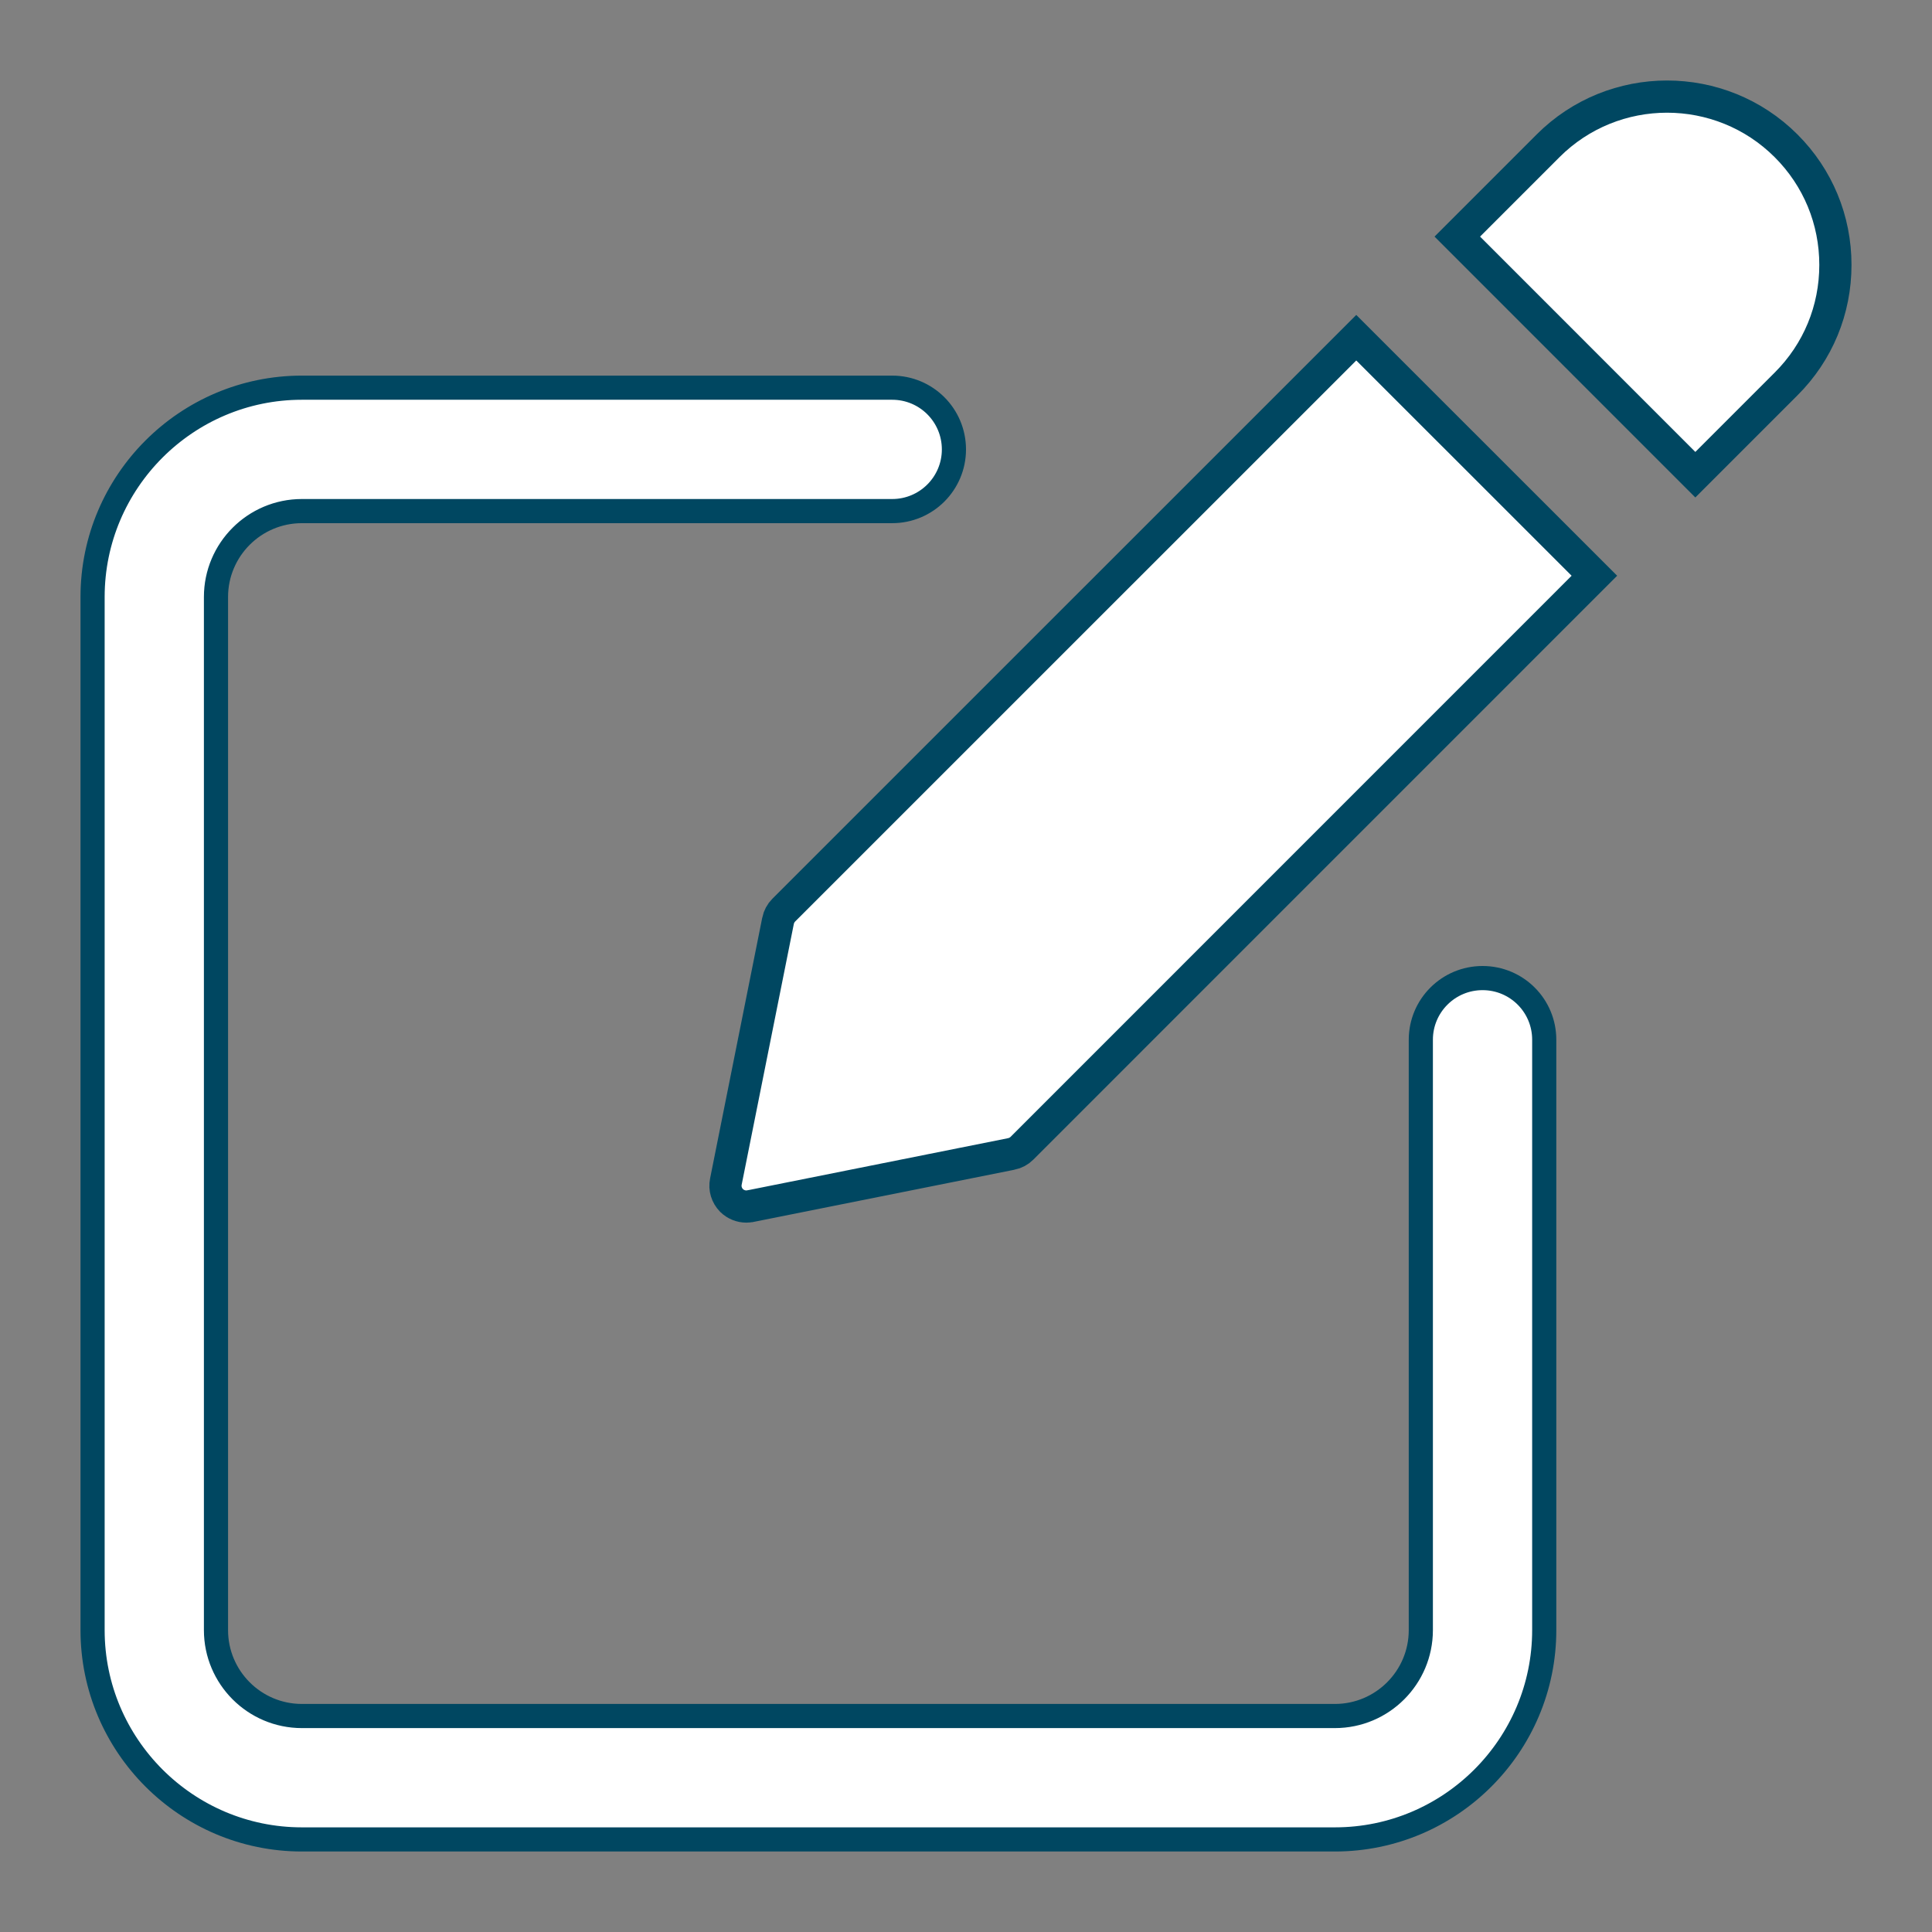 <svg width="24" height="24" viewBox="0 0 24 24" fill="none" xmlns="http://www.w3.org/2000/svg">
<rect x="0" y="0" width="24" height="24" fill="#808080" stroke="none"/>
<path d="M17.65 12.916C17.65 12.493 17.993 12.15 18.417 12.15C18.841 12.15 19.183 12.492 19.183 12.916V20.25C19.183 21.683 18.017 22.85 16.583 22.85H3.75C2.317 22.85 1.15 21.683 1.15 20.25V7.416C1.15 5.983 2.317 4.816 3.75 4.816H11.083C11.507 4.816 11.85 5.159 11.85 5.583C11.85 6.006 11.507 6.349 11.083 6.349H3.75C3.161 6.349 2.683 6.828 2.683 7.416V20.25C2.683 20.838 3.161 21.317 3.75 21.317H16.583C17.172 21.317 17.65 20.838 17.65 20.25V12.916Z" fill="white" stroke="#004761" stroke-width="0.3"/>
<path d="M9.736 11.306L16.848 4.195L19.806 7.152L12.695 14.264L12.694 14.265C12.66 14.299 12.614 14.324 12.562 14.335C12.561 14.335 12.561 14.335 12.561 14.335L9.322 14.983L9.322 14.983L9.32 14.983C9.305 14.986 9.288 14.988 9.271 14.988C9.203 14.988 9.137 14.961 9.088 14.913C9.026 14.85 9 14.763 9.017 14.679L9.017 14.679L9.665 11.439C9.665 11.439 9.665 11.438 9.665 11.438C9.676 11.388 9.7 11.342 9.736 11.306C9.736 11.306 9.736 11.306 9.736 11.306Z" fill="white" stroke="#004761" stroke-width="0.4"/>
<path d="M22.188 1.812L22.188 1.812C22.583 2.207 22.8 2.732 22.8 3.291C22.8 3.85 22.583 4.375 22.188 4.769L22.188 4.769L21.06 5.897L18.103 2.939L19.23 1.812L19.23 1.812C20.045 0.996 21.372 0.996 22.188 1.812Z" fill="white" stroke="#004761" stroke-width="0.4"/>
</svg>
